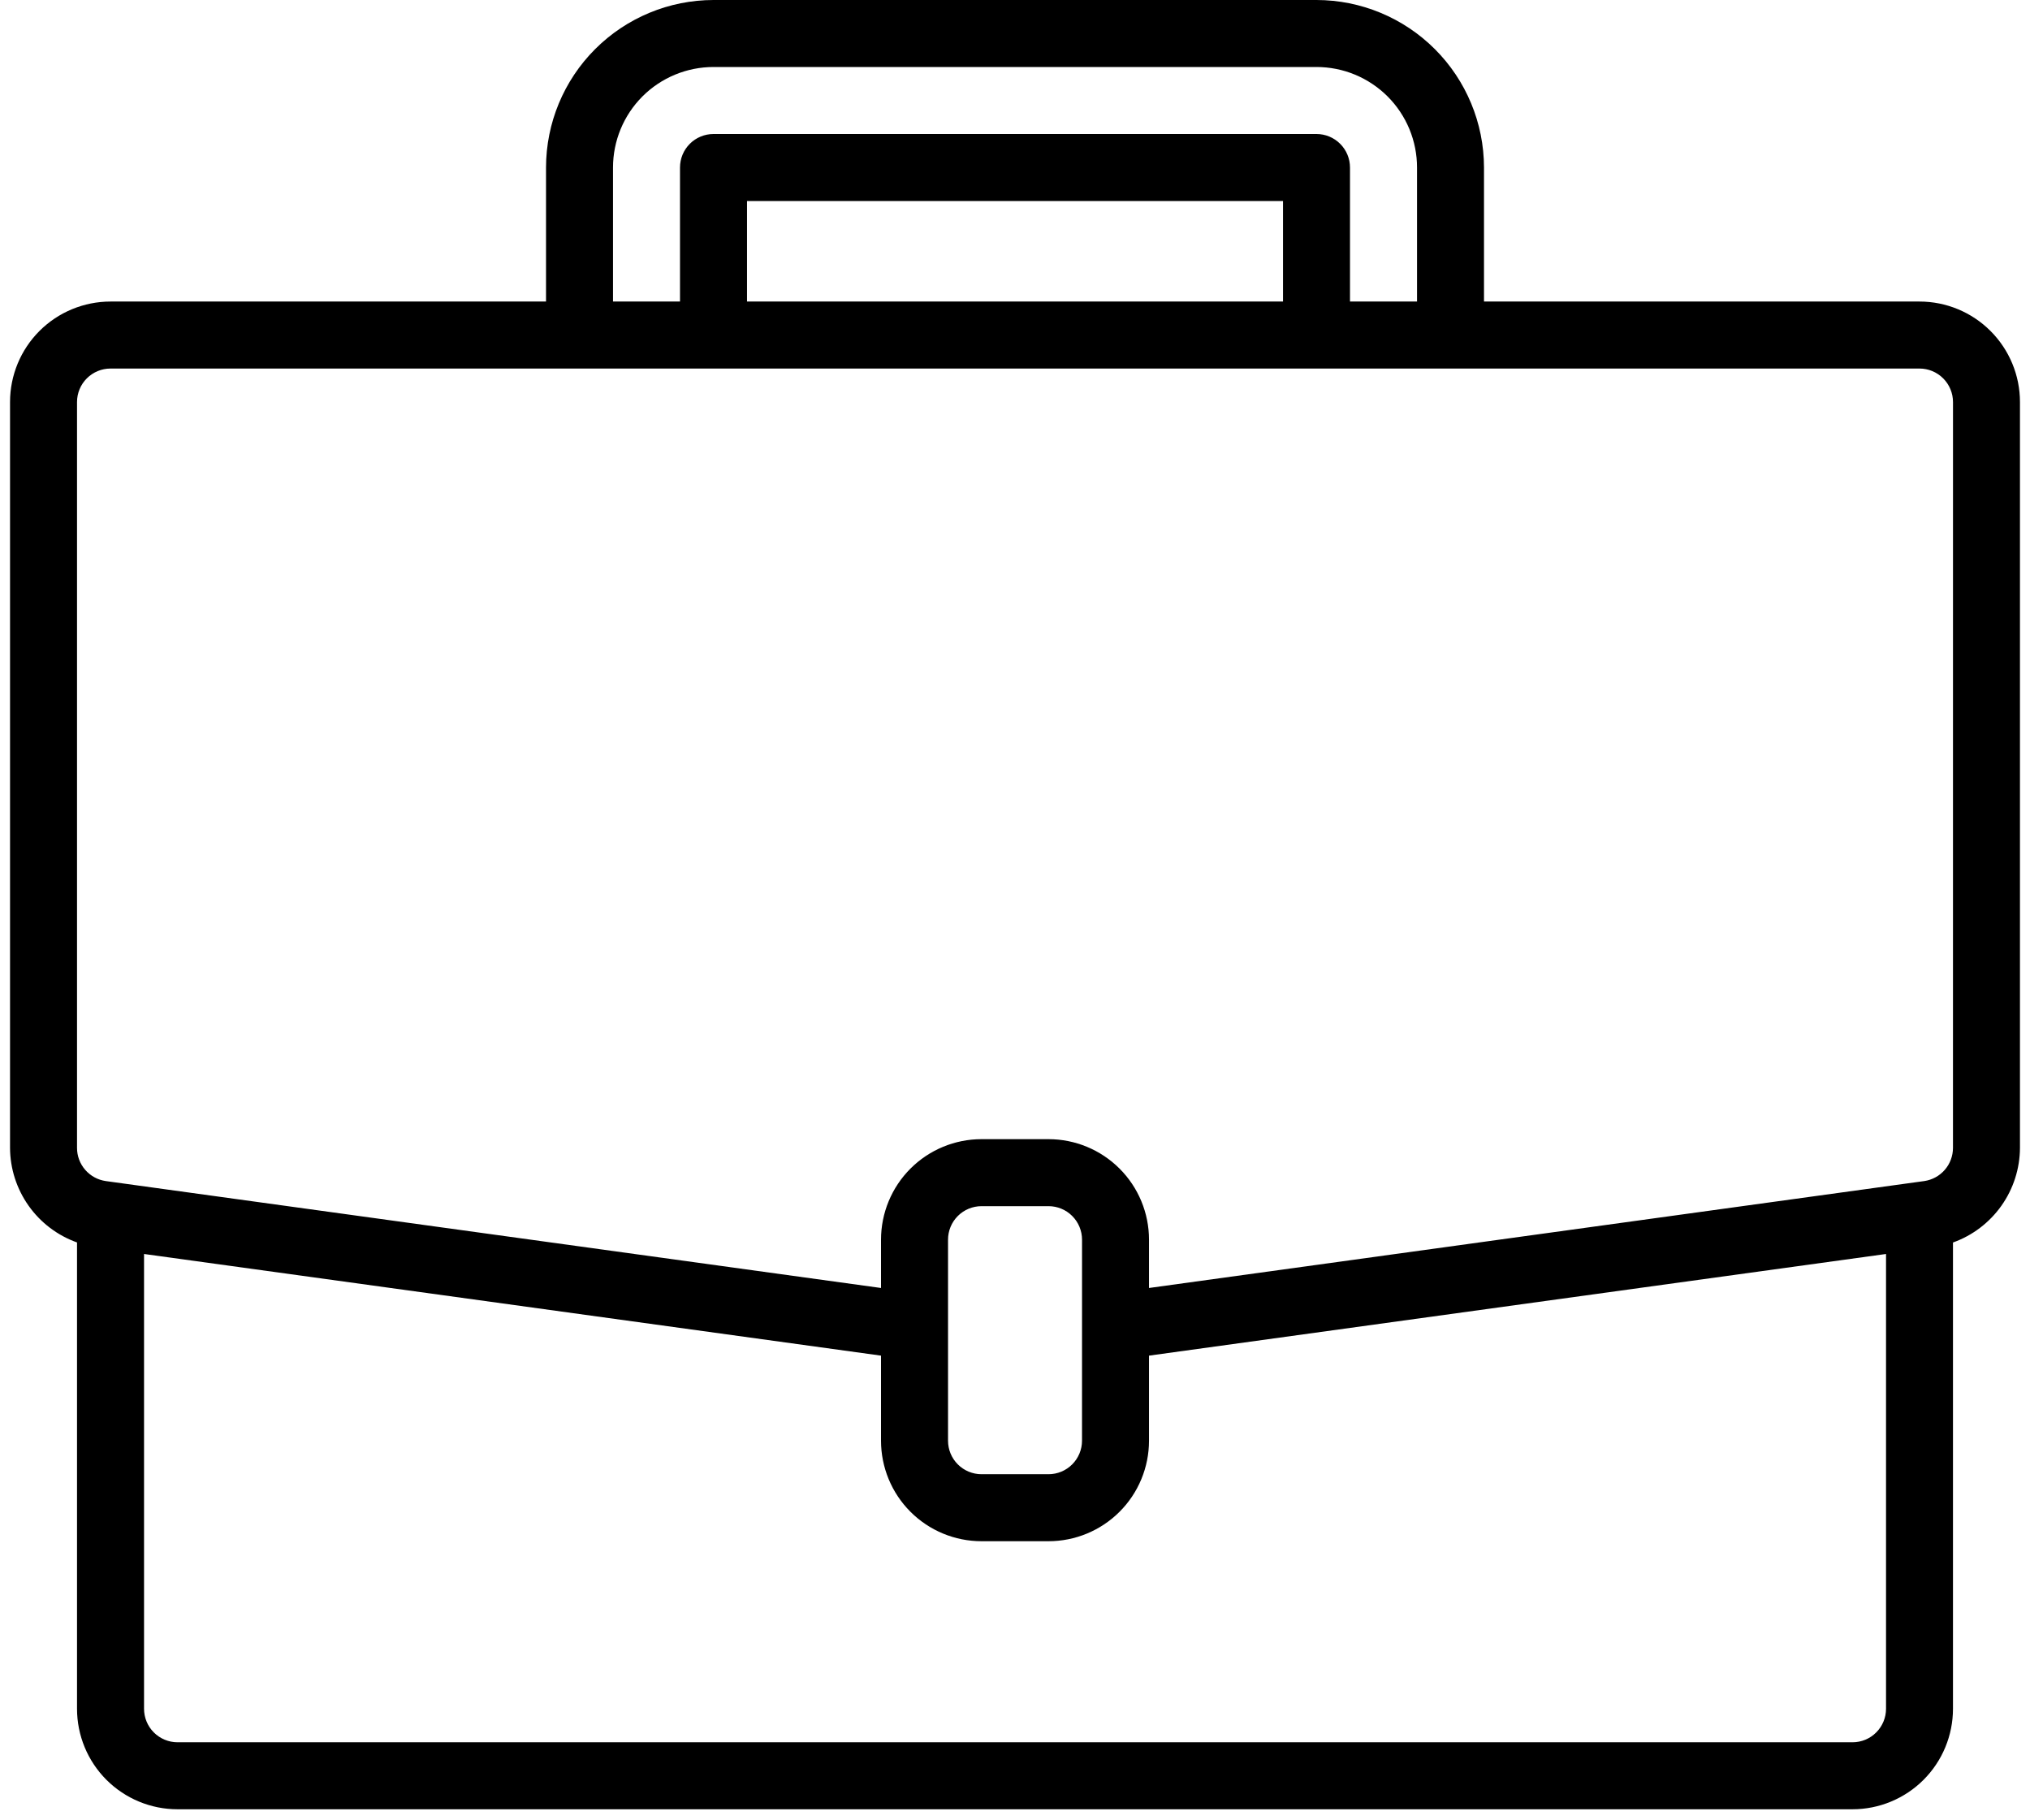 <svg xmlns="http://www.w3.org/2000/svg" width="87" height="78" viewBox="0 0 87 78" fill="none">
<g id="icon2-4-1" clip-path="url(#clip0_833_14780)">
<path id="004-suitcase" d="M82.264 12.921H63.6V7.178C63.597 5.275 62.84 3.45 61.494 2.105C60.148 0.759 58.324 0.002 56.421 0L30.579 0C28.676 0.002 26.851 0.759 25.506 2.105C24.16 3.451 23.403 5.275 23.401 7.178V12.921H4.737C3.594 12.921 2.499 13.375 1.691 14.182C0.883 14.99 0.43 16.086 0.43 17.228L0.43 49.186C0.434 50.075 0.712 50.94 1.226 51.666C1.739 52.391 2.464 52.94 3.301 53.239V73.22C3.301 74.362 3.754 75.458 4.562 76.266C5.37 77.073 6.465 77.527 7.608 77.527H79.392C80.534 77.527 81.629 77.073 82.437 76.266C83.245 75.458 83.699 74.362 83.699 73.22V53.241C84.536 52.942 85.26 52.392 85.774 51.667C86.288 50.941 86.566 50.075 86.57 49.186V17.228C86.57 16.086 86.116 14.991 85.308 14.183C84.501 13.375 83.406 12.921 82.264 12.921ZM26.272 7.178C26.272 6.036 26.726 4.94 27.533 4.132C28.341 3.325 29.436 2.871 30.579 2.871H56.421C56.986 2.871 57.547 2.982 58.069 3.198C58.592 3.415 59.067 3.732 59.468 4.132C59.868 4.532 60.185 5.007 60.402 5.529C60.618 6.052 60.73 6.612 60.73 7.178V12.921H57.857V7.178C57.857 6.797 57.705 6.432 57.436 6.163C57.167 5.893 56.801 5.742 56.421 5.742H30.579C30.198 5.742 29.833 5.893 29.563 6.163C29.294 6.432 29.143 6.797 29.143 7.178V12.921H26.272V7.178ZM54.986 12.921H32.015V8.614H54.986V12.921ZM80.83 73.22C80.83 73.601 80.678 73.966 80.409 74.235C80.14 74.505 79.775 74.656 79.394 74.656H7.608C7.227 74.656 6.862 74.504 6.593 74.235C6.324 73.966 6.173 73.601 6.173 73.22V53.733L37.758 58.089V61.734C37.758 62.876 38.212 63.972 39.019 64.779C39.827 65.587 40.922 66.041 42.065 66.041H44.936C46.078 66.041 47.173 65.587 47.981 64.779C48.789 63.972 49.243 62.876 49.243 61.734V58.089L80.83 53.733V73.22ZM46.372 61.734C46.372 62.115 46.22 62.48 45.951 62.749C45.682 63.019 45.316 63.17 44.936 63.17H42.065C41.684 63.17 41.319 63.018 41.05 62.749C40.781 62.48 40.63 62.115 40.63 61.734V53.12C40.63 52.739 40.781 52.374 41.05 52.105C41.32 51.835 41.685 51.684 42.066 51.684H44.937C45.318 51.684 45.683 51.835 45.952 52.105C46.221 52.374 46.373 52.739 46.373 53.12L46.372 61.734ZM83.699 49.186C83.699 49.532 83.574 49.867 83.348 50.128C83.121 50.389 82.807 50.56 82.465 50.609L82.065 50.664L49.243 55.19V53.12C49.243 51.978 48.789 50.882 47.981 50.075C47.173 49.267 46.078 48.813 44.936 48.813H42.065C40.922 48.813 39.827 49.267 39.019 50.075C38.212 50.882 37.758 51.978 37.758 53.12V55.19L4.537 50.609C4.194 50.561 3.88 50.39 3.653 50.129C3.425 49.867 3.3 49.532 3.301 49.186V17.228C3.301 16.847 3.452 16.482 3.721 16.213C3.991 15.943 4.356 15.792 4.737 15.792H82.264C82.644 15.792 83.01 15.943 83.279 16.213C83.548 16.482 83.7 16.847 83.7 17.228L83.699 49.186Z" fill="#000000"/>
</g>
<defs fill="#000000">
<clipPath id="clip0_833_14780" fill="#000000">
<rect width="86.141" height="77.527" fill="white" transform="translate(0.43)"/>
</clipPath>
</defs>
</svg>